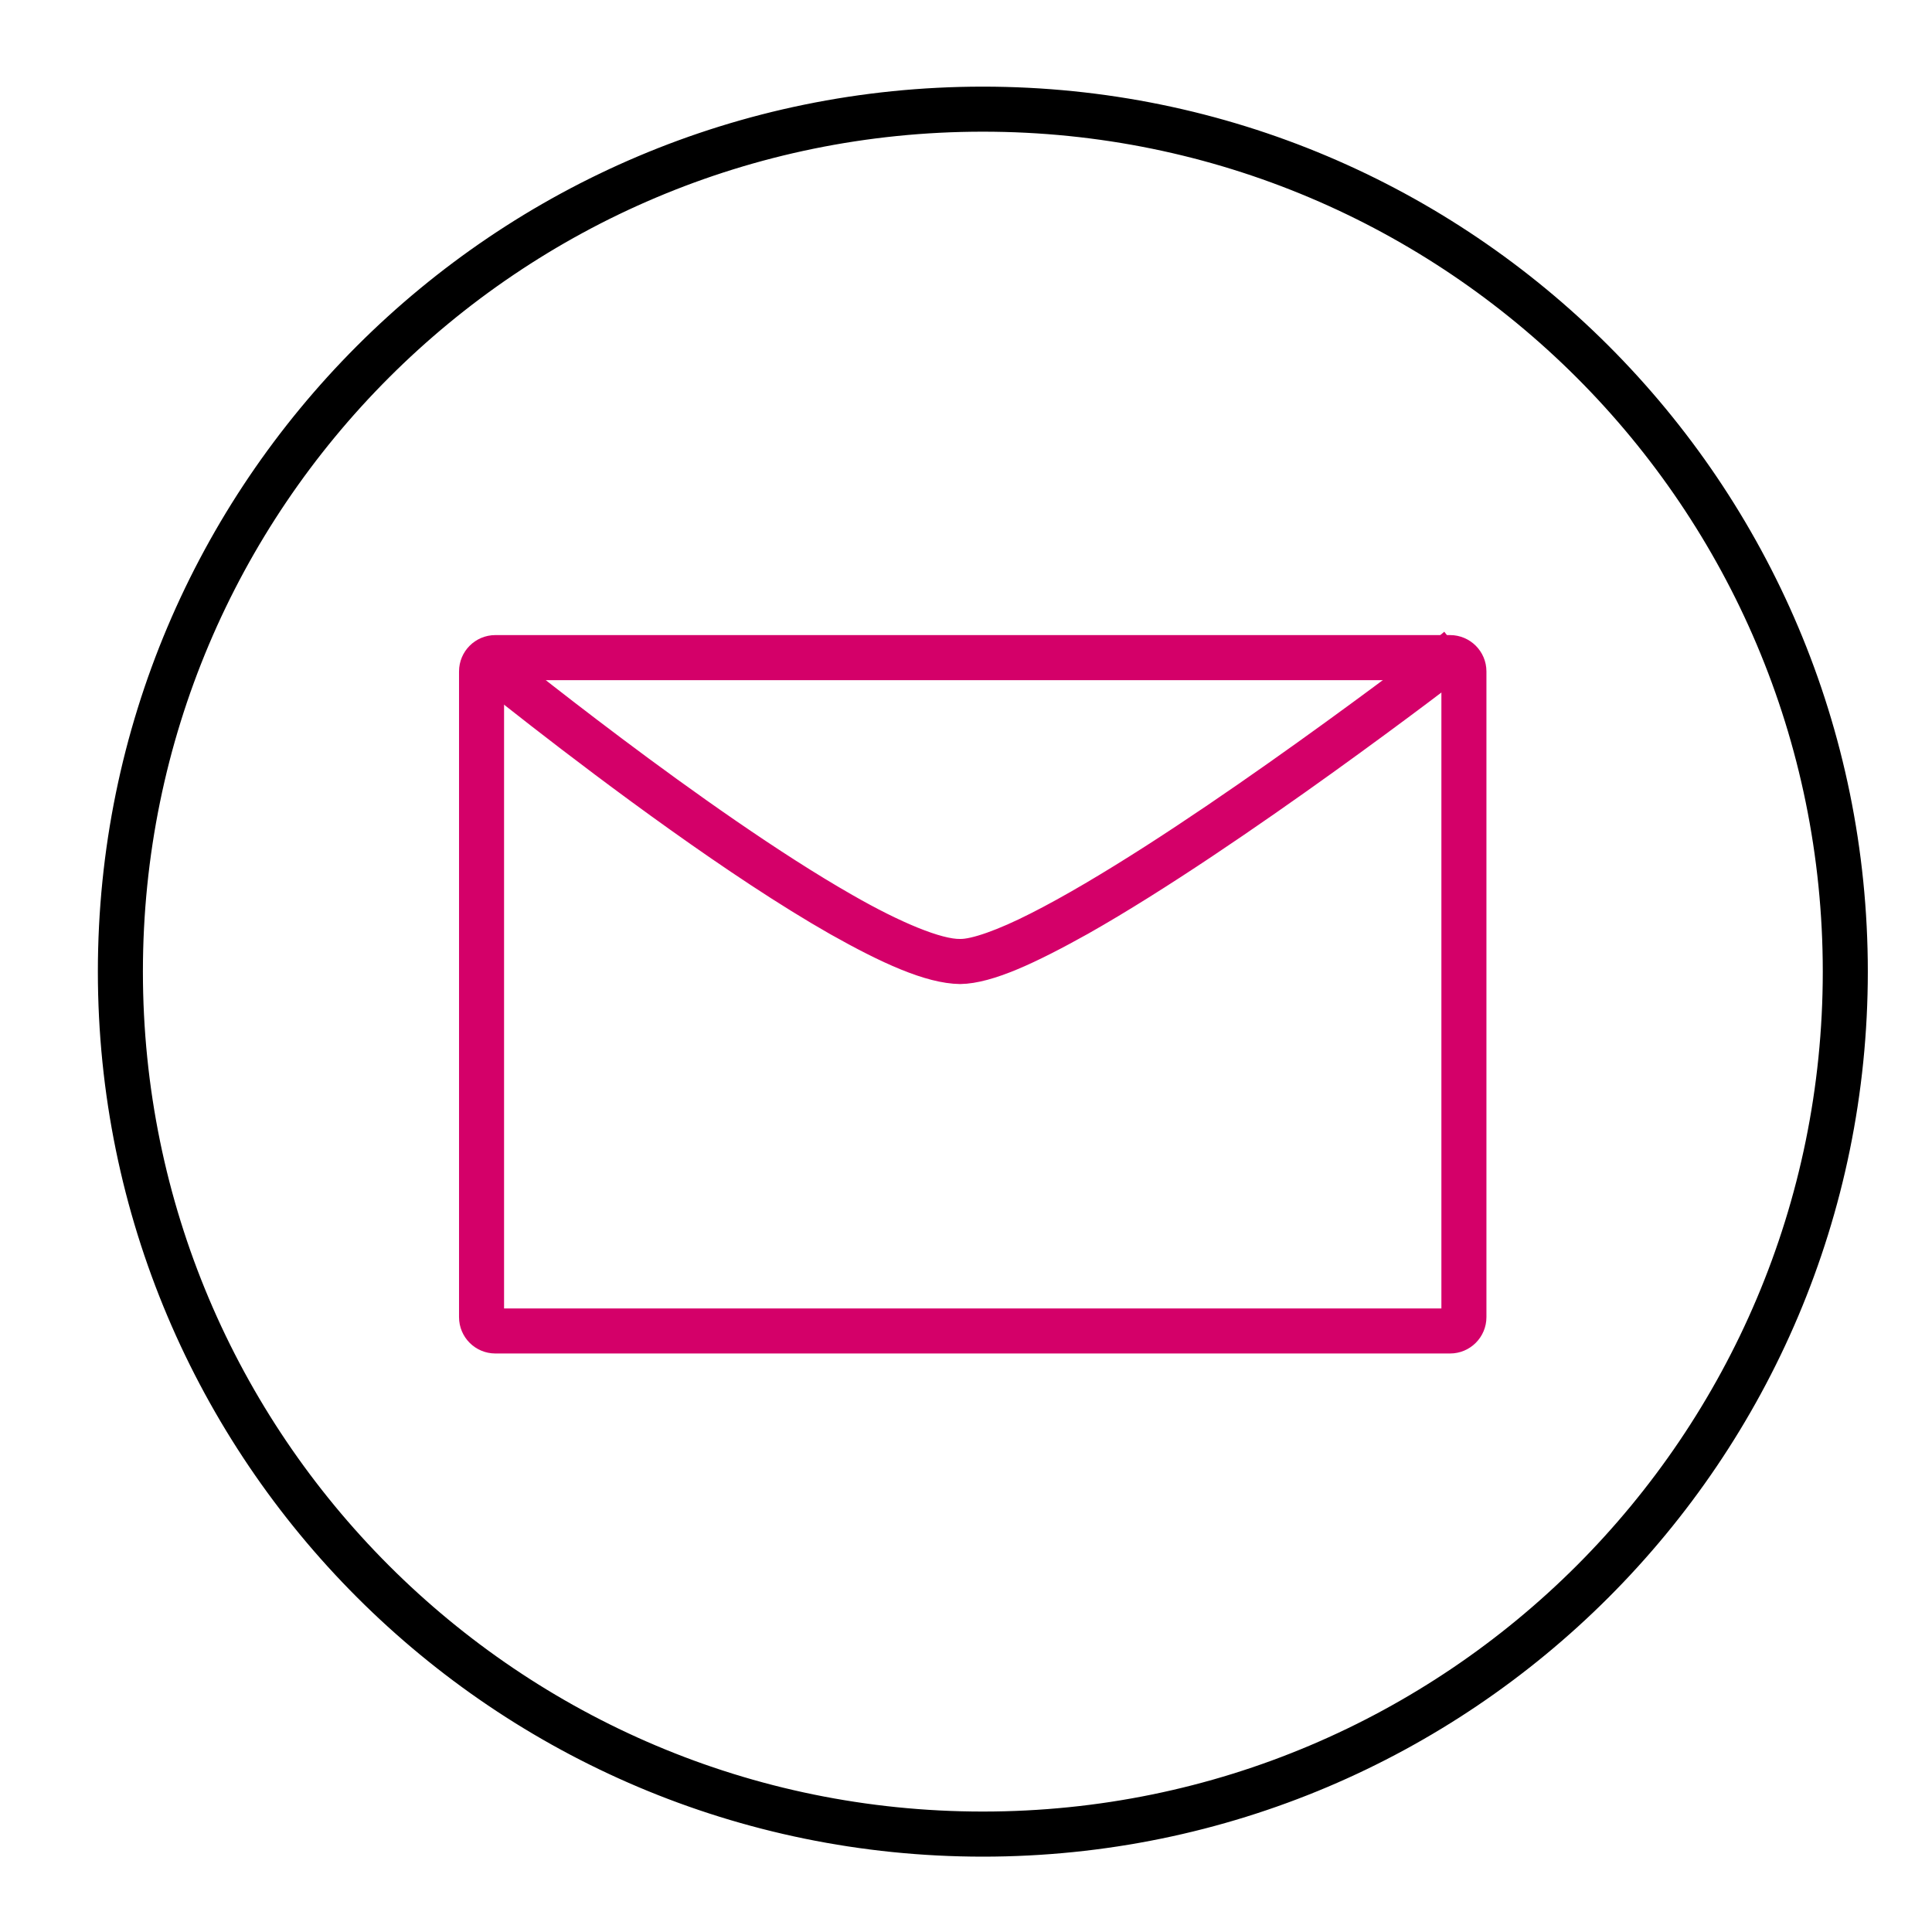 <?xml version="1.0" encoding="UTF-8" standalone="no"?><!DOCTYPE svg PUBLIC "-//W3C//DTD SVG 1.1//EN" "http://www.w3.org/Graphics/SVG/1.1/DTD/svg11.dtd"><svg width="100%" height="100%" viewBox="0 0 32 32" version="1.1" xmlns="http://www.w3.org/2000/svg" xmlns:xlink="http://www.w3.org/1999/xlink" xml:space="preserve" style="fill-rule:evenodd;clip-rule:evenodd;stroke-miterlimit:10;"><path d="M1.806,16.093c0,-7.994 6.479,-14.473 14.473,-14.473c7.993,0 14.473,6.479 14.473,14.473c0,7.993 -6.48,14.473 -14.473,14.474c-7.994,-0.002 -14.473,-6.481 -14.473,-14.474Zm4.505,-9.969c-2.552,2.552 -4.129,6.075 -4.129,9.969c0,3.893 1.577,7.416 4.129,9.968c2.551,2.551 6.074,4.129 9.968,4.129c3.893,0 7.416,-1.578 9.968,-4.129c2.551,-2.552 4.129,-6.075 4.129,-9.968c0,-3.894 -1.578,-7.417 -4.129,-9.969c-2.552,-2.551 -6.074,-4.128 -9.968,-4.128c-3.894,0 -7.417,1.577 -9.968,4.128Z" style="fill-rule:nonzero;stroke:#000;stroke-width:0.37px;"/><path d="M8.205,22.233c-0.231,0 -0.417,-0.187 -0.417,-0.417l0,-10.695c0,-0.23 0.186,-0.417 0.417,-0.417l15.813,0c0.23,0 0.417,0.187 0.417,0.417l0,10.695c0,0.23 -0.187,0.417 -0.417,0.417l-15.813,0Zm-0.041,-11.112l0,10.695c0,0.023 0.018,0.041 0.041,0.041l15.813,0c0.023,0 0.041,-0.018 0.041,-0.041l0,0l0,-10.695c0,-0.023 -0.019,-0.04 -0.041,-0.04l-15.813,0c-0.023,-0.001 -0.041,0.017 -0.041,0.04Z" style="fill:#d40069;fill-rule:nonzero;stroke:#d40069;stroke-width:0.37px;"/><path d="M13.843,15.312c-0.828,-0.471 -1.758,-1.095 -2.634,-1.719c-1.749,-1.246 -3.276,-2.491 -3.278,-2.492l0.238,-0.291c0.002,0.001 0.855,0.696 2.016,1.567c1.161,0.872 2.629,1.917 3.844,2.609c0.804,0.462 1.516,0.758 1.874,0.751c0.229,0.005 0.697,-0.16 1.254,-0.444c0.56,-0.283 1.223,-0.678 1.91,-1.118c1.374,-0.881 2.841,-1.942 3.795,-2.648c0.636,-0.471 1.041,-0.783 1.042,-0.784l0.23,0.298c-0.004,0.002 -3.674,2.833 -6.2,4.262c-0.85,0.474 -1.547,0.803 -2.03,0.811c-0.521,-0.007 -1.228,-0.333 -2.061,-0.802Z" style="fill:#d40069;fill-rule:nonzero;stroke:#d40069;stroke-width:0.37px;"/></svg>